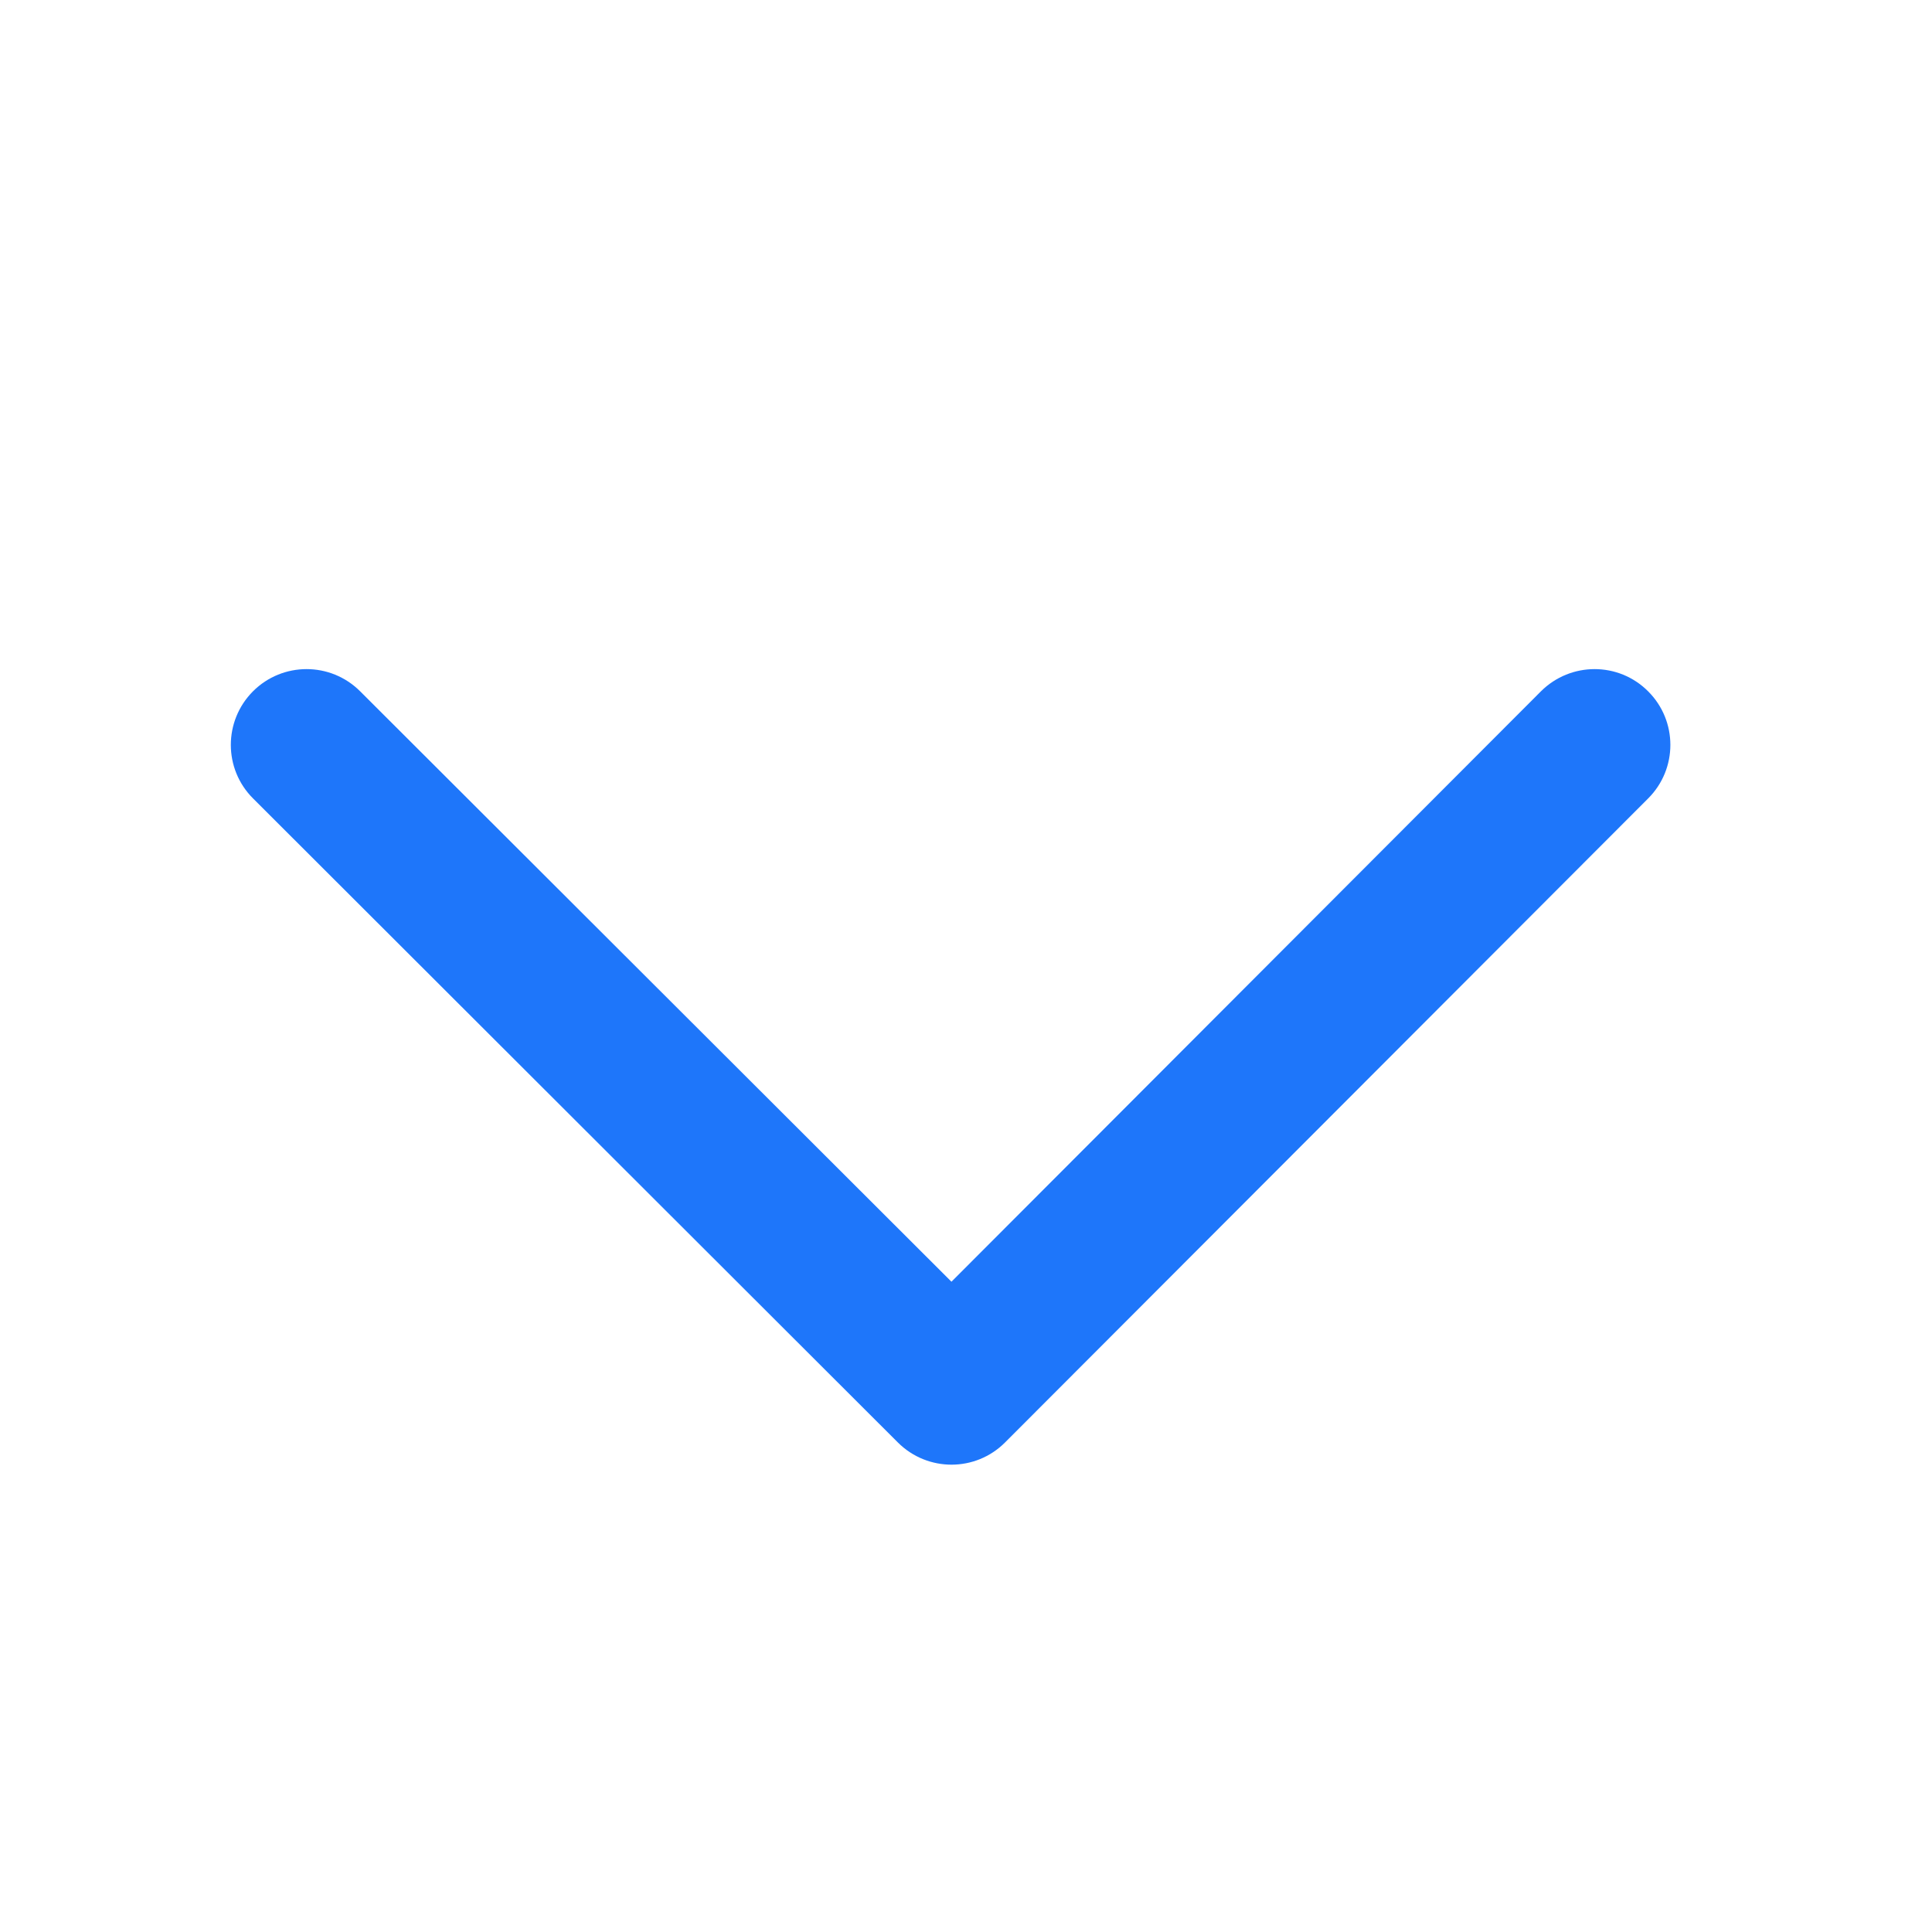 <svg width="17" height="17" viewBox="0 0 17 17" fill="none" xmlns="http://www.w3.org/2000/svg">
<path d="M3.169 6.083C2.908 5.822 2.486 5.823 2.226 6.083C1.966 6.344 1.966 6.766 2.227 7.026L7.901 12.693C8.162 12.953 8.584 12.953 8.844 12.692L14.503 7.025C14.763 6.765 14.763 6.343 14.502 6.083C14.242 5.822 13.82 5.823 13.559 6.083L8.372 11.278L3.169 6.083Z" fill="#1E76FA"/>
</svg>
